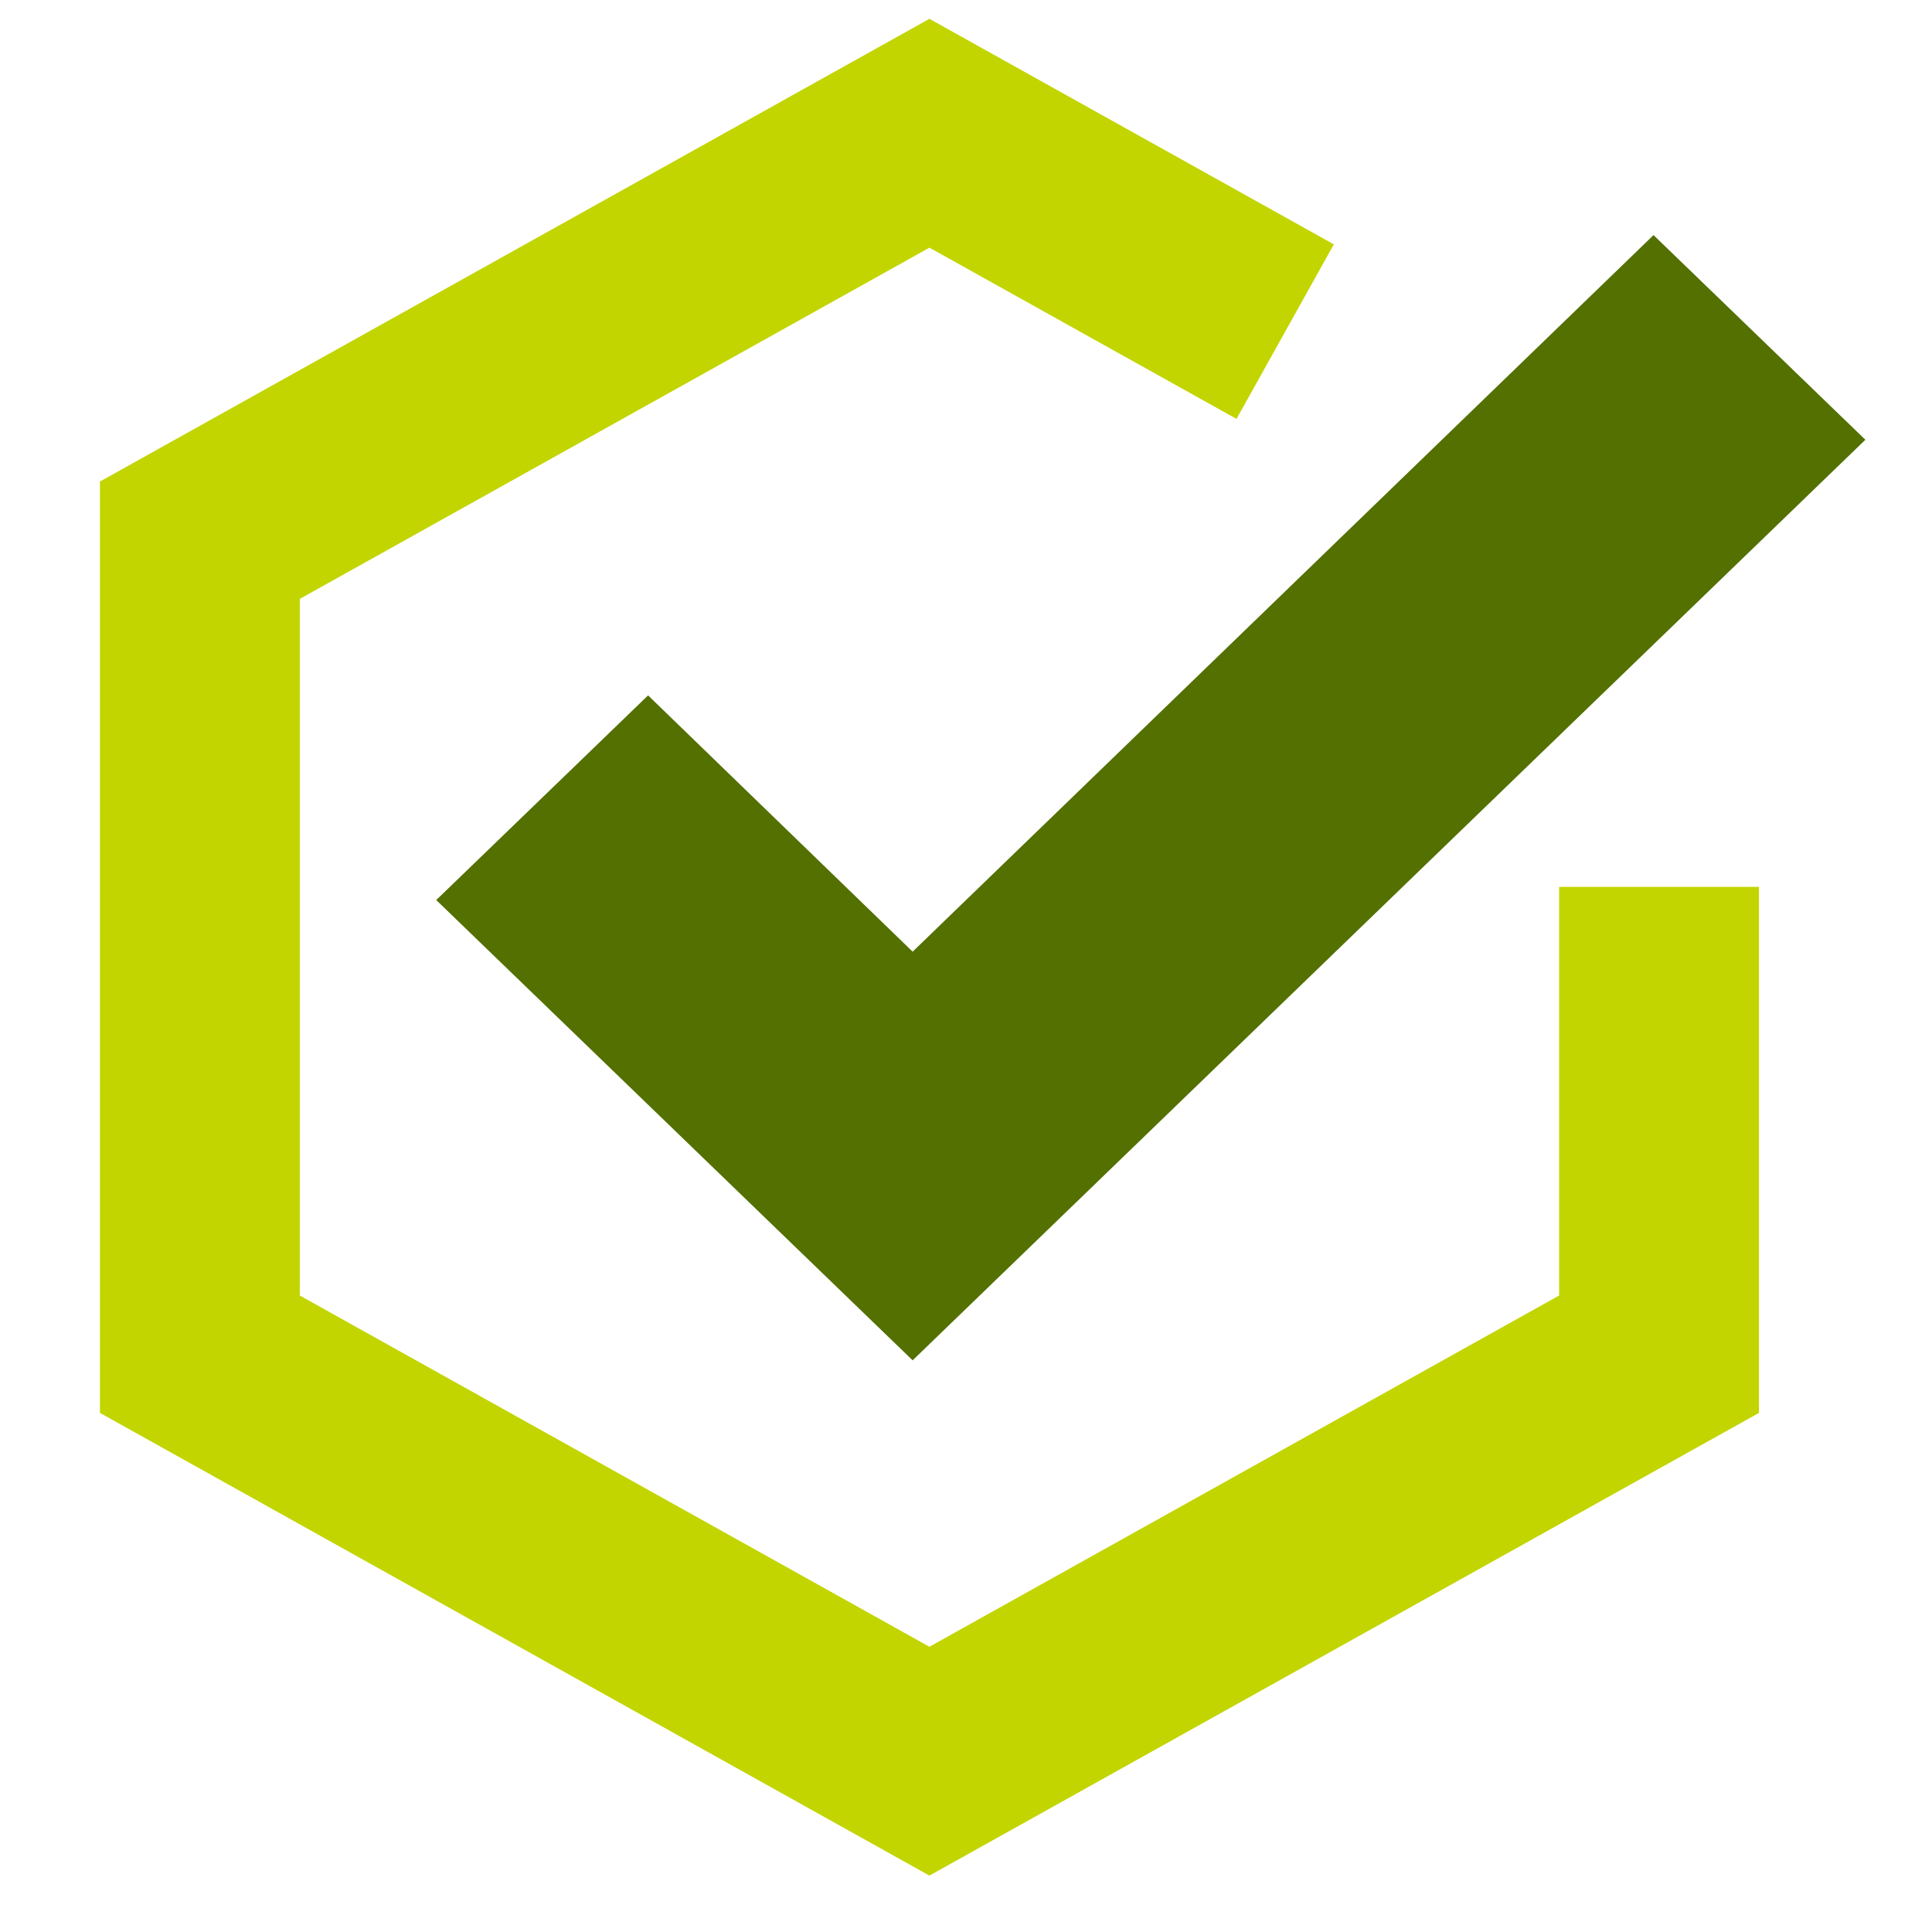 <svg width="25" height="25" viewBox="0 0 27 29" fill="none" xmlns="http://www.w3.org/2000/svg">
<path d="M18.291 4.978L12.951 2L2 8.109V20.327L12.951 26.436L23.903 20.327V13.312" stroke="#C2D500" stroke-width="3"/>
<path d="M12.699 20.419L5.548 13.51L8.728 10.438L12.699 14.285L23.82 3.529L27 6.601L12.699 20.419Z" fill="#537000"/>
</svg>
